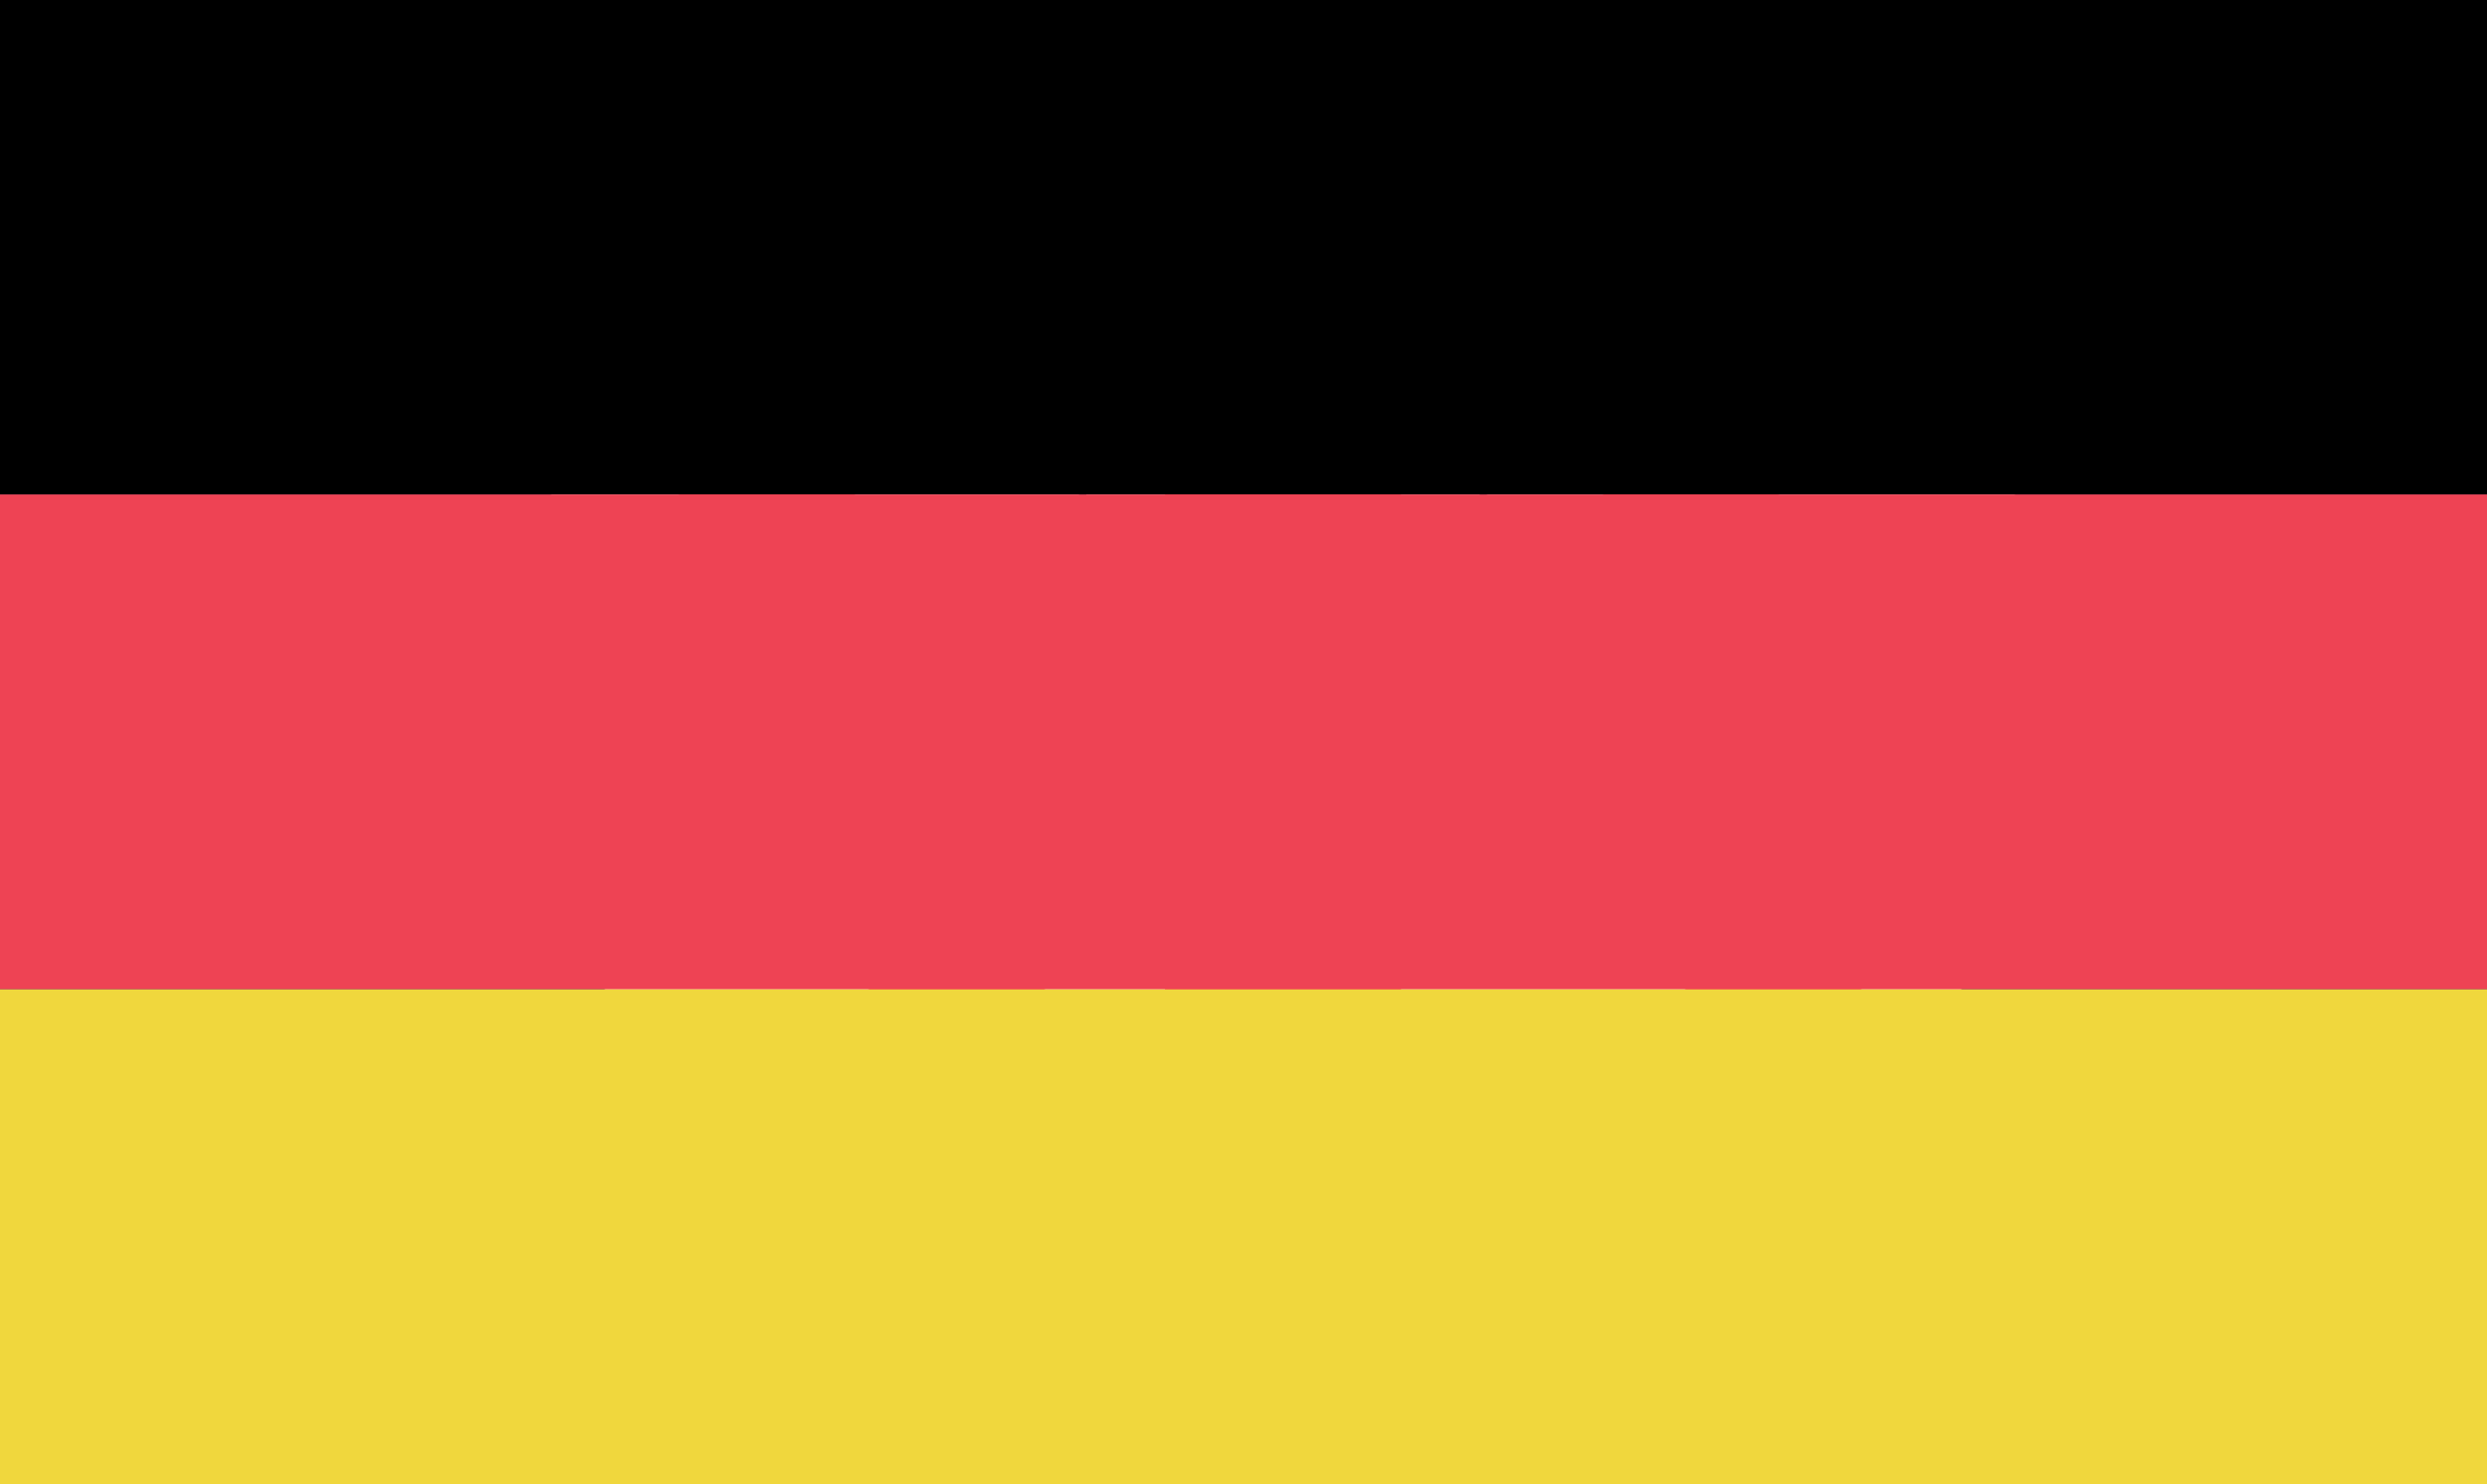 <?xml version="1.0" encoding="utf-8"?>
<!-- Generator: Adobe Illustrator 16.0.0, SVG Export Plug-In . SVG Version: 6.00 Build 0)  -->
<!DOCTYPE svg PUBLIC "-//W3C//DTD SVG 1.1//EN" "http://www.w3.org/Graphics/SVG/1.1/DTD/svg11.dtd">
<svg version="1.1" id="Layer_1" xmlns="http://www.w3.org/2000/svg" xmlns:xlink="http://www.w3.org/1999/xlink" x="0px" y="0px"
	 width="28.448px" height="16.981px" viewBox="0 0 28.448 16.981" enable-background="new 0 0 28.448 16.981" xml:space="preserve">
<rect x="0" y="0" width="28.448" height="16.981" fill="#333333" stroke="none"/>
<rect x="-0.001" y="43.54" fill="#194373" width="29.112" height="16.983"/>
<rect x="-0.001" y="43.541" fill="#FFFFFF" width="29.112" height="11.322"/>
<rect x="-0.001" y="43.54" fill="#EE4354" width="29.112" height="5.662"/>
<polyline fill="#FFFFFF" points="0,0 0,16.981 29.111,16.981 29.111,0 "/>
<polyline fill="#EE4354" points="28.448,0 17.48,6.14 19.492,6.14 29.111,0.755 "/>
<polygon fill="#EE4354" points="19.038,11.183 29.111,16.819 29.111,15.692 21.051,11.183 "/>
<polygon fill="#EE4354" points="0,0.166 0,1.292 8.616,6.14 10.631,6.14 "/>
<polygon fill="#EE4354" points="10.174,11.183 0,16.883 0,16.981 1.838,16.981 12.188,11.183 "/>
<polyline fill="#194373" points="16.926,0 16.926,5.708 27.119,0 "/>
<polyline fill="#194373" points="2.273,0 12.426,5.708 12.426,0 "/>
<polygon fill="#194373" points="29.111,6.14 29.111,2.244 22.196,6.14 "/>
<polygon fill="#194373" points="29.111,15.037 29.111,11.183 22.196,11.183 "/>
<polygon fill="#194373" points="2.85,16.981 12.426,16.981 12.426,11.615 "/>
<polygon fill="#194373" points="16.926,16.981 26.533,16.981 16.926,11.615 "/>
<polygon fill="#194373" points="0,11.183 0,15.21 7.154,11.183 "/>
<polygon fill="#194373" points="0,6.14 7.154,6.14 0,2.106 "/>
<polyline fill="#EE4354" points="13.326,0 13.326,7.148 -0.001,7.148 -0.001,10.176 13.326,10.176 13.326,16.981 16.026,16.981 
	16.026,10.176 29.111,10.176 29.111,7.148 16.026,7.148 16.026,0 "/>
<rect x="-0.002" width="29.113" height="5.658"/>
<rect x="-0.002" y="5.657" fill="#EE4354" width="29.113" height="5.662"/>
<rect x="-0.002" y="11.319" fill="#F0D73D" width="29.113" height="5.662"/>
</svg>
